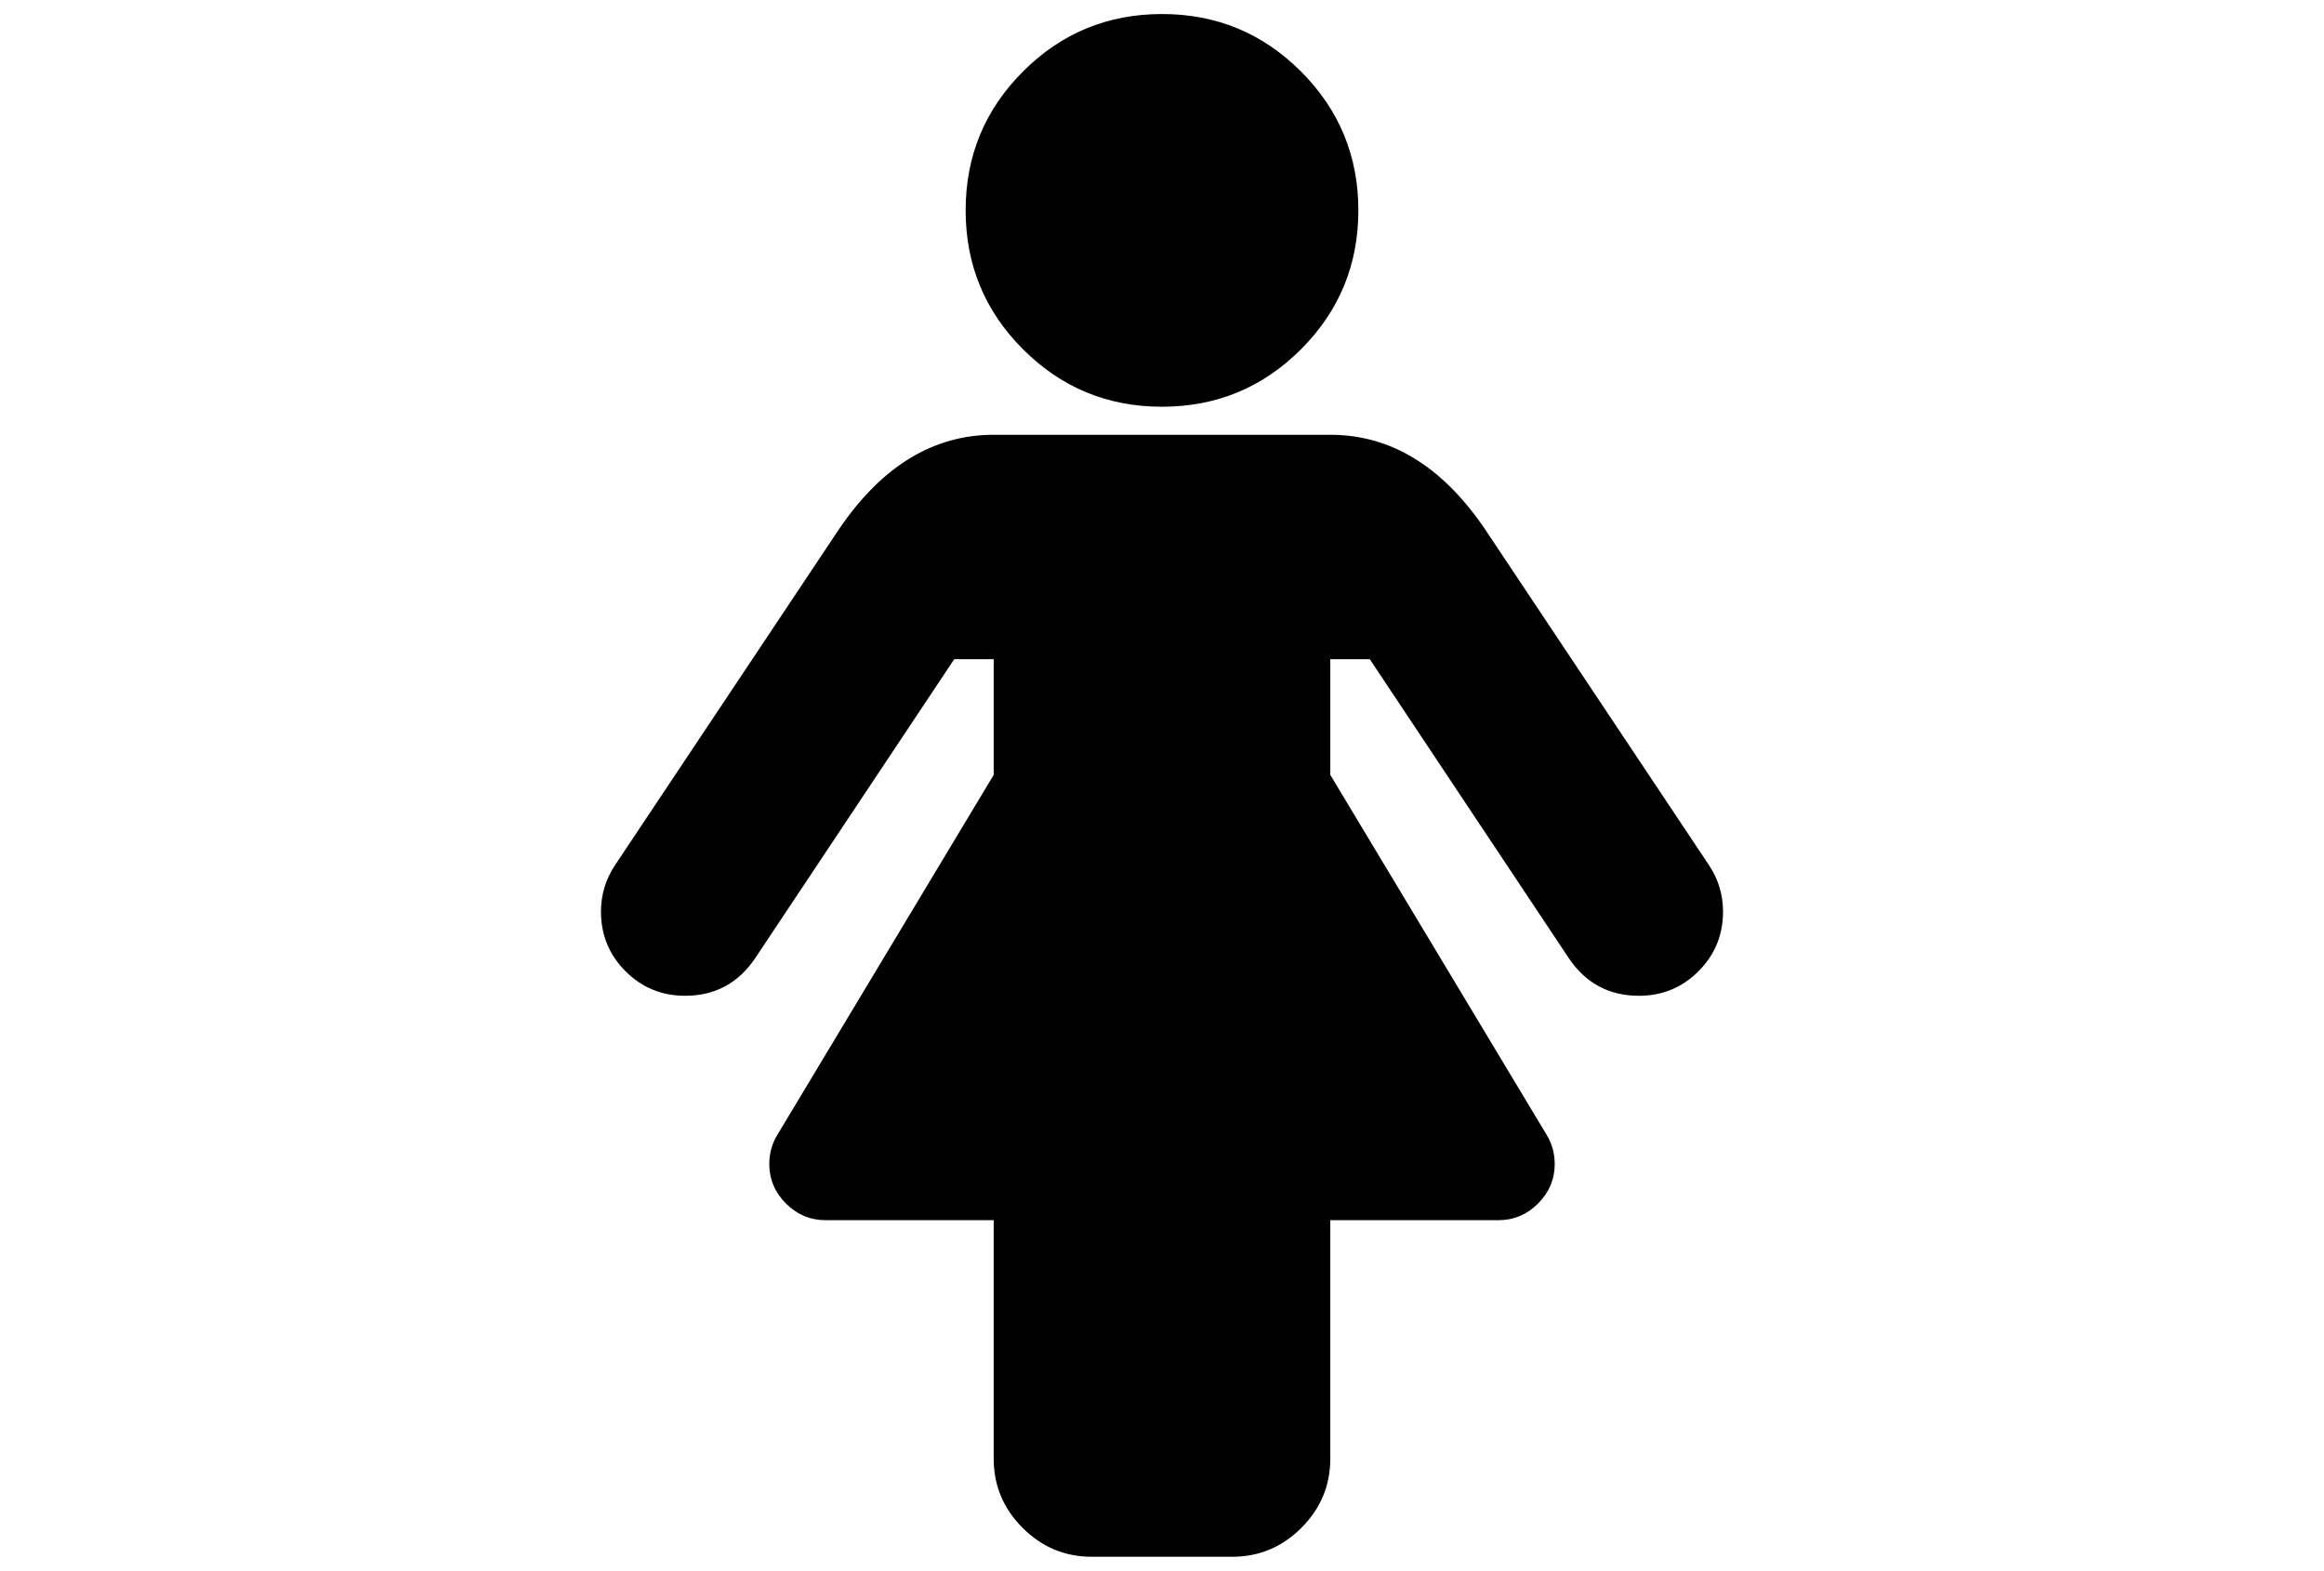 <?xml version="1.0" encoding="utf-8"?>
<!-- Generator: Adobe Illustrator 16.0.4, SVG Export Plug-In . SVG Version: 6.00 Build 0)  -->
<!DOCTYPE svg PUBLIC "-//W3C//DTD SVG 1.1//EN" "http://www.w3.org/Graphics/SVG/1.1/DTD/svg11.dtd">
<svg version="1.1" id="Capa_1" xmlns="http://www.w3.org/2000/svg" xmlns:xlink="http://www.w3.org/1999/xlink" x="0px" y="0px"
	 width="216px" height="146px" viewBox="0 0 216 146" enable-background="new 0 0 216 146" xml:space="preserve">
<g>
	<path d="M108,37.804c5.052,0,9.355-1.778,12.914-5.336c3.559-3.558,5.336-7.863,5.336-12.914c0-5.052-1.777-9.355-5.336-12.914
		c-3.559-3.557-7.863-5.336-12.914-5.336c-5.052,0-9.357,1.778-12.914,5.336s-5.336,7.862-5.336,12.914
		c0,5.052,1.778,9.357,5.336,12.914C98.644,36.025,102.948,37.804,108,37.804z"/>
	<path d="M158.839,80.414l-20.856-31.286c-3.965-5.812-8.744-8.718-14.34-8.718H92.357c-5.594,0-10.374,2.906-14.339,8.718
		L57.161,80.414c-0.869,1.303-1.304,2.743-1.304,4.318c0,2.172,0.76,4.02,2.281,5.539c1.521,1.521,3.368,2.281,5.54,2.281
		c2.77,0,4.943-1.168,6.518-3.503L88.69,61.267h3.667v10.754l-20.124,33.485c-0.489,0.814-0.733,1.71-0.733,2.688
		c0,1.413,0.516,2.634,1.548,3.667c1.032,1.031,2.254,1.547,3.666,1.547h15.642v22.161c0,2.499,0.895,4.645,2.688,6.437
		s3.938,2.688,6.437,2.688h13.035c2.5,0,4.646-0.896,6.438-2.688c1.792-1.793,2.688-3.938,2.688-6.437v-22.161h15.644
		c1.412,0,2.634-0.516,3.666-1.547c1.032-1.033,1.548-2.254,1.548-3.667c0-0.978-0.244-1.874-0.732-2.688l-20.125-33.485V61.267
		h3.668l18.494,27.783c1.575,2.335,3.747,3.503,6.519,3.503c2.172,0,4.018-0.76,5.538-2.281c1.521-1.52,2.281-3.367,2.281-5.539
		C160.143,83.157,159.709,81.718,158.839,80.414z"/>
</g>
</svg>
